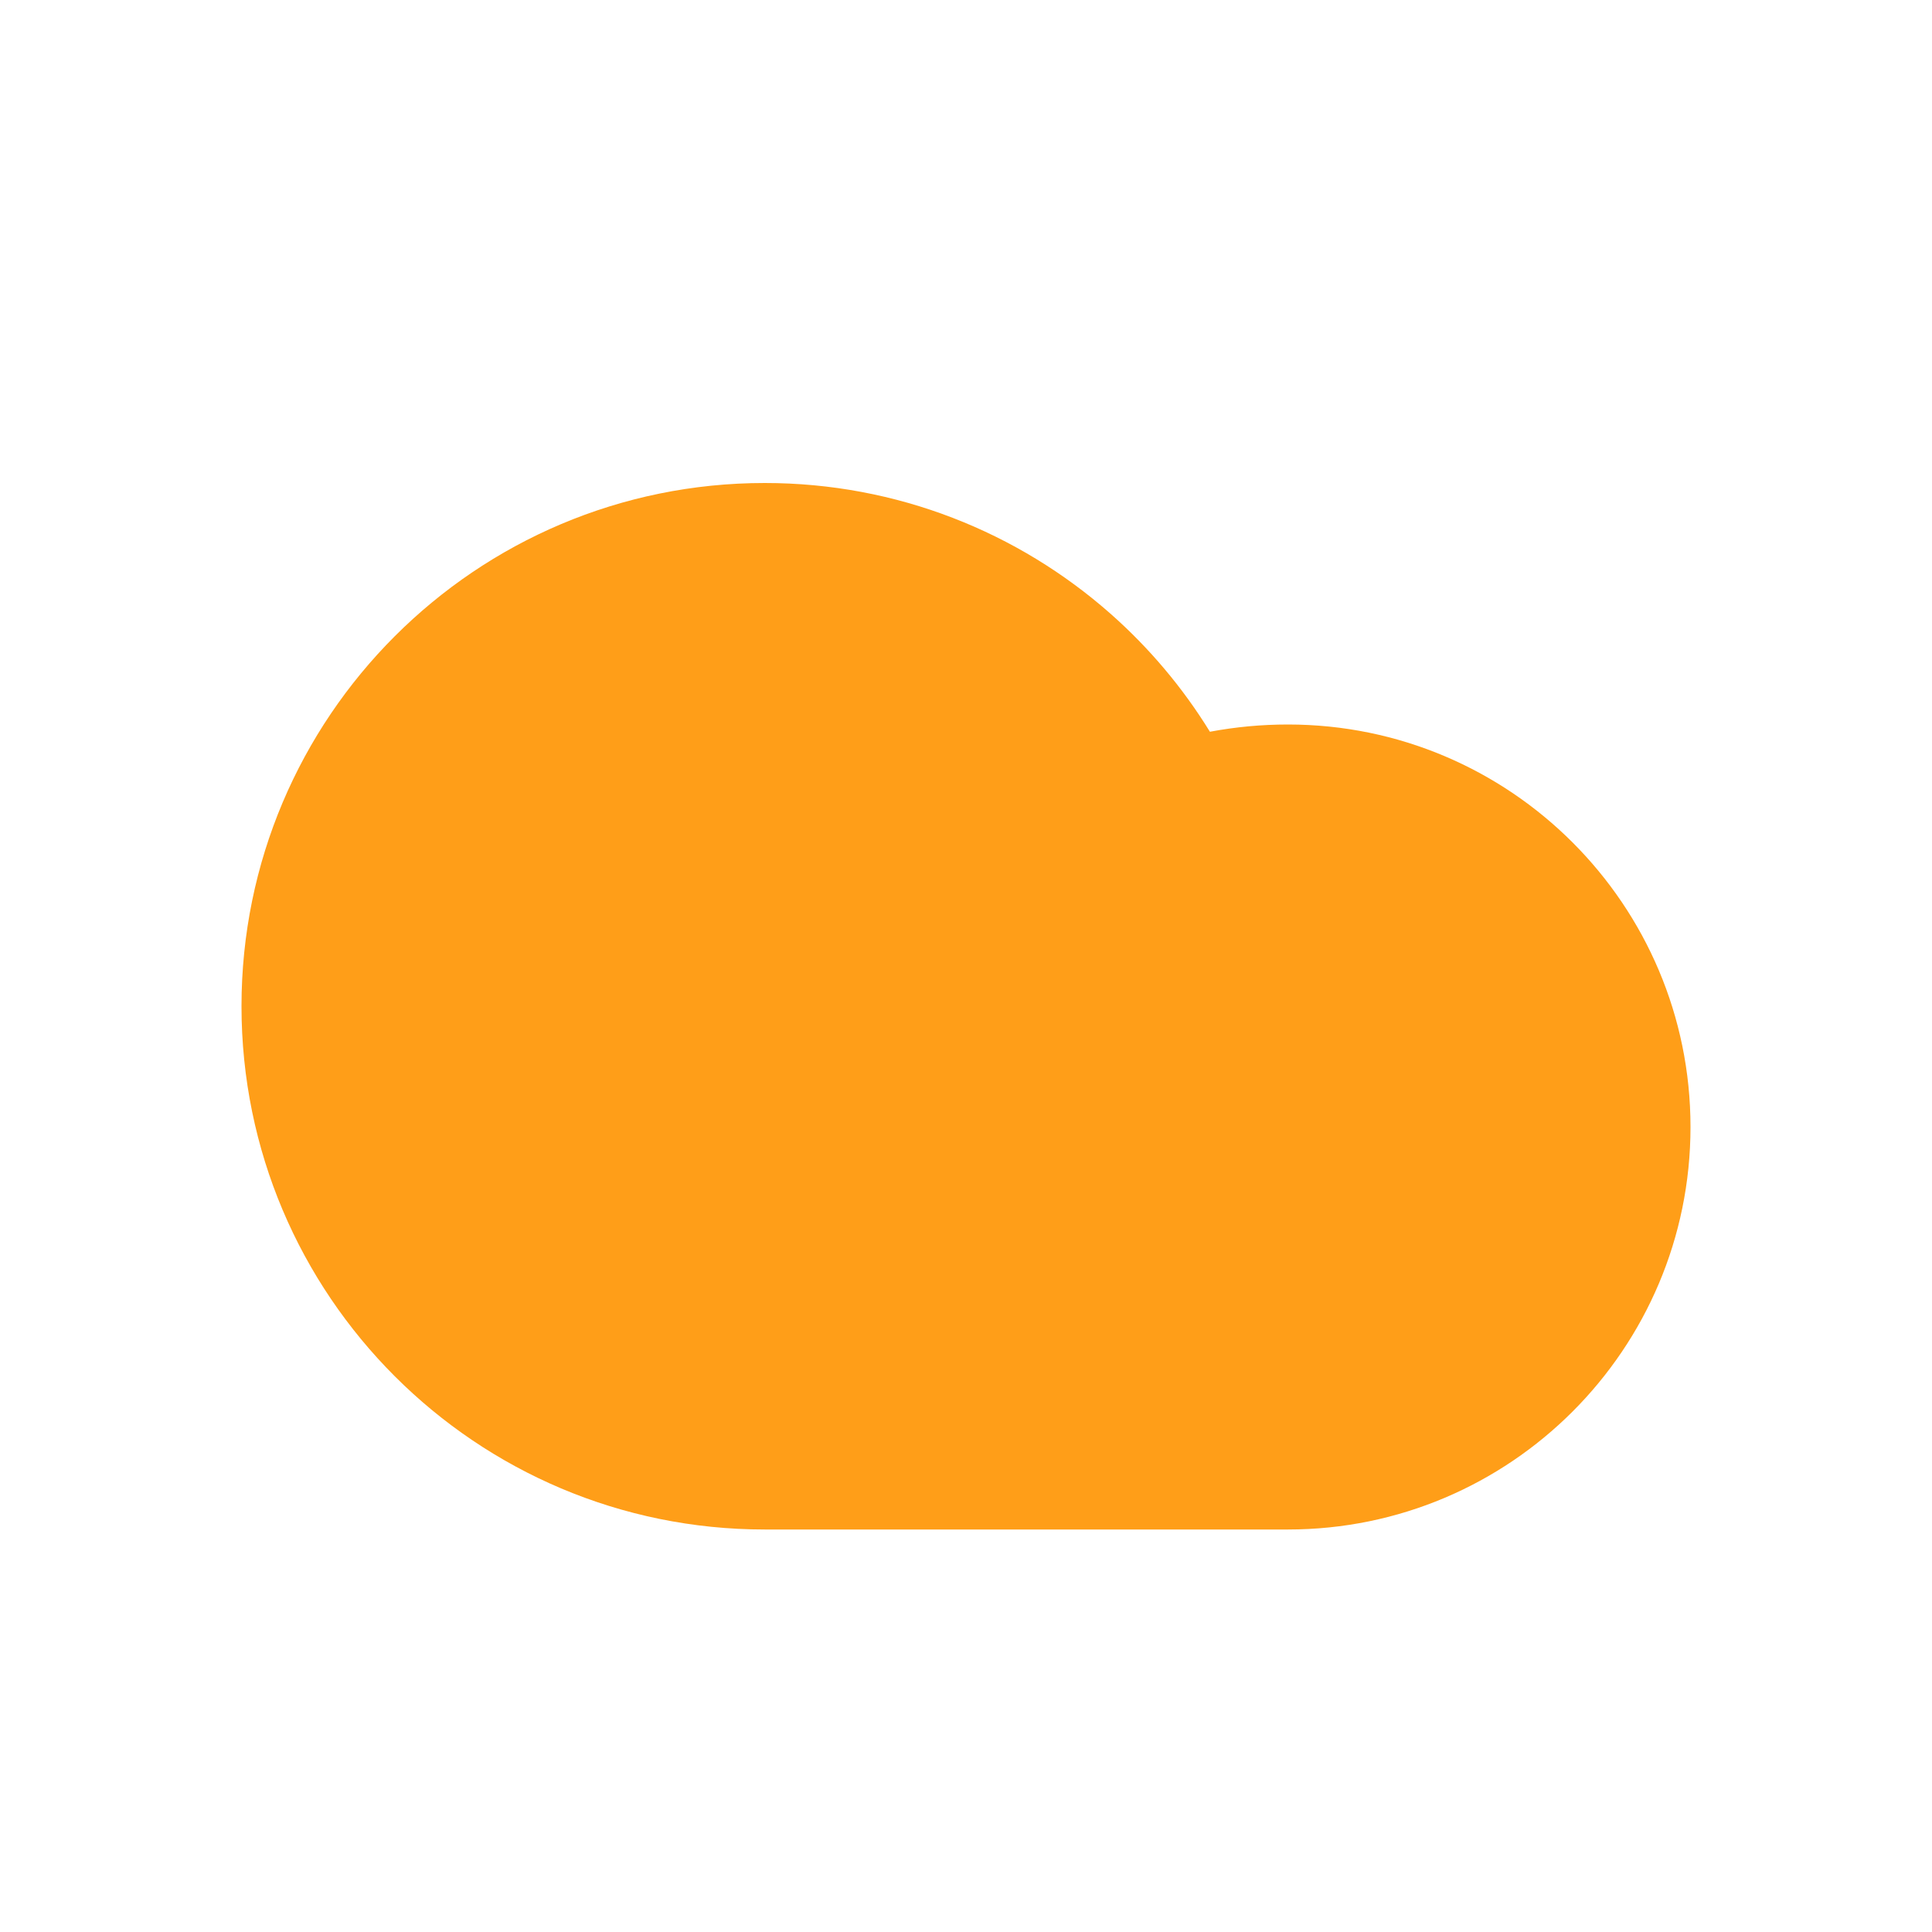 <svg width="72" height="72" viewBox="0 0 72 72" fill="none" xmlns="http://www.w3.org/2000/svg">
<g clip-path="url(#clip0_133_10041)">
<path d="M45.09 27.27C46.05 27.09 47.01 27 48 27C56.28 27 63 33.72 63 42C63 50.28 56.28 57 48 57H28.5C17.73 57 9 48.27 9 37.5C9 26.73 17.73 18 28.5 18C33.438 18 37.944 19.839 41.376 22.863C42.822 24.138 44.076 25.623 45.09 27.27Z" fill="#FF9E18"/>
</g>
<defs>
<clipPath id="clip0_133_10041">
<rect width="72" height="72" fill="white"/>
</clipPath>
</defs>
</svg>
